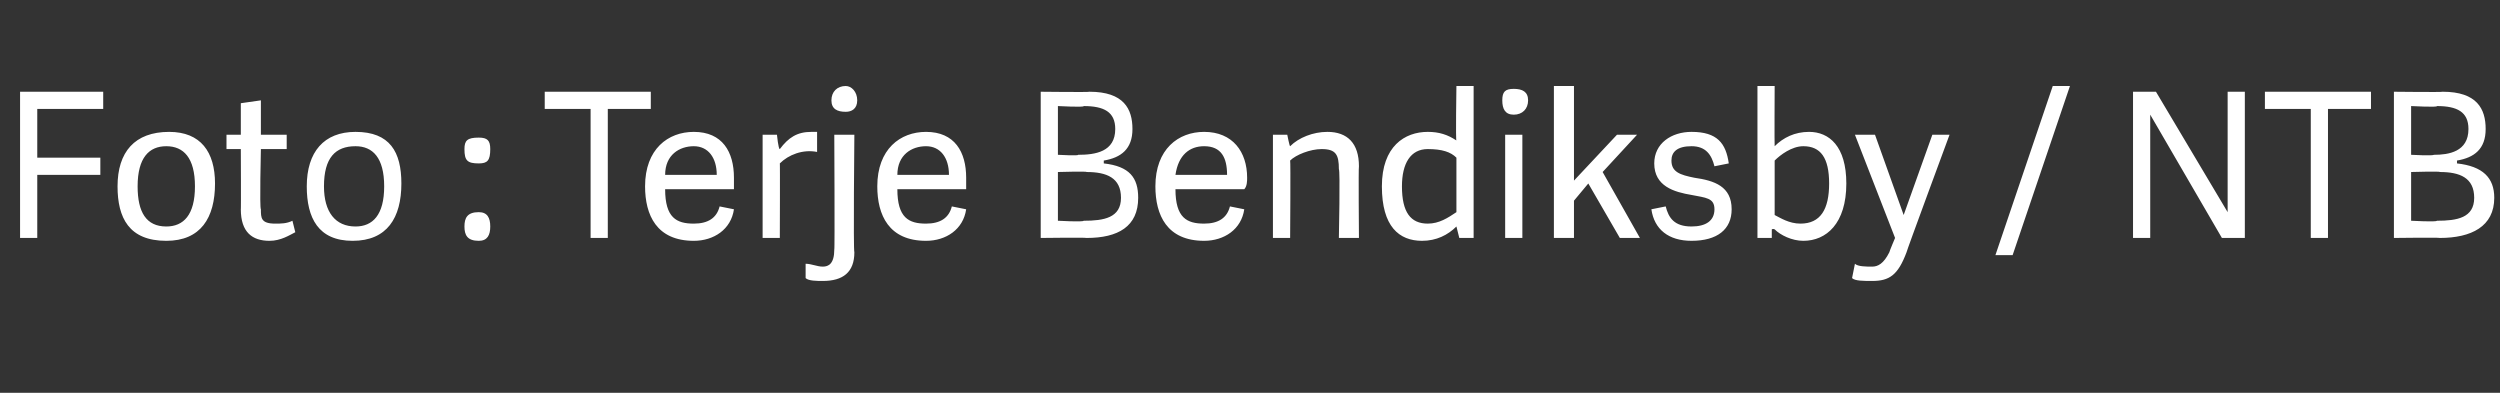<?xml version="1.0" standalone="no"?><!DOCTYPE svg PUBLIC "-//W3C//DTD SVG 1.1//EN" "http://www.w3.org/Graphics/SVG/1.1/DTD/svg11.dtd"><svg xmlns="http://www.w3.org/2000/svg" version="1.1" width="87.2px" height="13.7px" viewBox="0 -3 87.2 13.7" style="top:-3px"><rect x="0" y="-3" width="87.2" height="13.7" fill="#333333" stroke="none"/><desc>Foto : Terje Bendiksby / NTB</desc><defs/><g id="Polygon42023"><path d="m1.3 5.3l-.6 0l0-5.1l2.9 0l0 .6l-2.3 0l0 1.7l2.2 0l0 .6l-2.2 0l0 2.2zm2.8-1.8c0-1.2.6-1.9 1.8-1.9c1.1 0 1.6.7 1.6 1.8c0 1.2-.5 2-1.7 2c-1.3 0-1.7-.8-1.7-1.9zm2.7 0c0-1-.4-1.4-1-1.4c-.6 0-1 .4-1 1.4c0 .9.3 1.4 1 1.4c.6 0 1-.4 1-1.4zm3.5 1.6c-.2.1-.5.3-.9.3c-.6 0-1-.3-1-1.1c.01.04 0-2.1 0-2.1l-.5 0l0-.5l.5 0l0-1.1l.7-.1l0 1.2l.9 0l0 .5l-.9 0c0 0-.05 2.06 0 2.1c0 .3 0 .5.5.5c.2 0 .4 0 .6-.1c0 0 .1.4.1.4zm.4-1.6c0-1.2.6-1.9 1.7-1.9c1.2 0 1.6.7 1.6 1.8c0 1.2-.5 2-1.7 2c-1.2 0-1.6-.8-1.6-1.9zm2.7 0c0-1-.4-1.4-1-1.4c-.7 0-1.1.4-1.1 1.4c0 .9.4 1.4 1.1 1.4c.6 0 1-.4 1-1.4zm3.3 1.9c-.4 0-.5-.2-.5-.5c0-.3.1-.5.5-.5c.3 0 .4.2.4.5c0 .3-.1.5-.4.5zm0-2.7c-.4 0-.5-.1-.5-.5c0-.3.1-.4.5-.4c.3 0 .4.1.4.4c0 .4-.1.5-.4.5zm3.9 2.6l0-4.5l-1.6 0l0-.6l3.7 0l0 .6l-1.5 0l0 4.5l-.6 0zm1.9-1.8c0-1.3.8-1.9 1.7-1.9c1 0 1.4.7 1.4 1.6c0 .1 0 .3 0 .4c0 0-2.4 0-2.4 0c0 1 .4 1.2 1 1.2c.5 0 .8-.2.9-.6c0 0 .5.1.5.1c-.1.7-.7 1.1-1.4 1.1c-1.3 0-1.7-.9-1.7-1.9zm2.5-.4c0-.6-.3-1-.8-1c-.5 0-1 .3-1 1c0 0 1.8 0 1.8 0zm3.5-.8c-.5-.1-1 .1-1.3.4c.01-.03 0 2.6 0 2.6l-.6 0l0-3.6l.5 0c0 0 .05.51.1.5c.3-.4.6-.6 1.1-.6c.1 0 .1 0 .2 0c0 0 0 .7 0 .7zm-.4 4.4c0 0 0-.5 0-.5c.2 0 .4.1.6.1c.2 0 .4-.1.4-.6c.02.03 0-4 0-4l.7 0c0 0-.04 4.05 0 4.1c0 .7-.4 1-1.1 1c-.2 0-.5 0-.6-.1zm1.4-5.8c-.3 0-.5-.1-.5-.4c0-.3.2-.5.5-.5c.2 0 .4.2.4.5c0 .3-.2.4-.4.4zm1.1 2.6c0-1.3.8-1.9 1.7-1.9c1 0 1.4.7 1.4 1.6c0 .1 0 .3 0 .4c0 0-2.4 0-2.4 0c0 1 .4 1.2 1 1.2c.5 0 .8-.2.9-.6c0 0 .5.1.5.1c-.1.7-.7 1.1-1.4 1.1c-1.3 0-1.7-.9-1.7-1.9zm2.5-.4c0-.6-.3-1-.8-1c-.5 0-1 .3-1 1c0 0 1.8 0 1.8 0zm3.2 2.2l0-5.1c0 0 1.72.02 1.7 0c1.2 0 1.5.6 1.5 1.3c0 .7-.4 1-1 1.1c0 0 0 .1 0 .1c.9.1 1.2.5 1.2 1.2c0 1-.7 1.4-1.8 1.4c-.03-.02-1.6 0-1.6 0zm1.5-.6c.7 0 1.3-.1 1.3-.8c0-.7-.5-.9-1.2-.9c.02-.03-1 0-1 0l0 1.7c0 0 .88.05.9 0zm-.2-2.3c.6 0 1.3-.1 1.3-.9c0-.6-.4-.8-1.1-.8c.03.05-.9 0-.9 0l0 1.7c0 0 .75.04.7 0zm2.7 1.1c0-1.3.8-1.9 1.7-1.9c1 0 1.5.7 1.5 1.6c0 .1 0 .3-.1.4c0 0-2.4 0-2.4 0c0 1 .4 1.2 1 1.2c.5 0 .8-.2.9-.6c0 0 .5.1.5.1c-.1.7-.7 1.1-1.4 1.1c-1.3 0-1.7-.9-1.7-1.9zm2.5-.4c0-.6-.2-1-.8-1c-.5 0-.9.3-1 1c0 0 1.8 0 1.8 0zm4.6 2.2l-.7 0c0 0 .05-2.36 0-2.4c0-.5-.1-.7-.6-.7c-.4 0-.9.2-1.1.4c.02 0 0 2.7 0 2.7l-.6 0l0-3.6l.5 0c0 0 .08.41.1.4c.3-.3.8-.5 1.3-.5c.7 0 1.1.4 1.1 1.2c-.02.04 0 2.5 0 2.5zm4 0l-.5 0l-.1-.4c0 0 .01-.01 0 0c-.3.3-.7.5-1.2.5c-.8 0-1.4-.5-1.4-1.9c0-1.4.8-1.9 1.6-1.9c.4 0 .7.1 1 .3c-.03.05 0-1.9 0-1.9l.6 0l0 5.3zm-.6-2.8c-.2-.2-.5-.3-1-.3c-.6 0-.9.5-.9 1.3c0 .9.3 1.3.9 1.3c.4 0 .7-.2 1-.4c0 0 0-1.9 0-1.9zm2.3 2.8l-.6 0l0-3.6l.6 0l0 3.6zm-.3-4.3c-.3 0-.4-.2-.4-.5c0-.3.1-.4.4-.4c.3 0 .5.1.5.4c0 .3-.2.5-.5.5zm2.1 2.3l1.5-1.6l.7 0l-1.2 1.3l1.3 2.3l-.7 0l-1.1-1.9l-.5.6l0 1.3l-.7 0l0-5.3l.7 0l0 3.3zm5.4-.6c0 0-.5.1-.5.1c-.1-.4-.3-.7-.8-.7c-.5 0-.7.2-.7.5c0 .4.3.5.8.6c.7.1 1.3.3 1.3 1.1c0 .7-.5 1.1-1.4 1.1c-.8 0-1.3-.4-1.4-1.1c0 0 .5-.1.5-.1c.1.4.3.7.9.7c.5 0 .8-.2.8-.6c0-.4-.3-.4-.8-.5c-.6-.1-1.3-.3-1.3-1.1c0-.7.6-1.1 1.3-1.1c.9 0 1.2.4 1.3 1.1zm1 2.6l0-5.3l.6 0c0 0-.01 2.09 0 2.1c.3-.3.7-.5 1.2-.5c.7 0 1.3.5 1.3 1.8c0 1.4-.7 2-1.5 2c-.4 0-.8-.2-1-.4c-.05-.03-.1 0-.1 0l0 .3l-.5 0zm.6-.8c.2.1.5.3.9.3c.7 0 1-.5 1-1.4c0-.9-.3-1.3-.9-1.3c-.4 0-.8.3-1 .5c0 0 0 1.9 0 1.9zm2.8-2.8l.7 0l1 2.8l0 0l1-2.8l.6 0c0 0-1.52 4.11-1.5 4.1c-.3.8-.6 1-1.2 1c-.3 0-.6 0-.7-.1c0 0 .1-.5.1-.5c.1.1.4.1.6.1c.2 0 .4-.1.6-.5c0-.03.2-.5.2-.5l-1.4-3.6zm4.9 4.2l2-5.9l.6 0l-2 5.9l-.6 0zm7.9-.6l-2.5-4.3l0 4.3l-.6 0l0-5.1l.8 0l2.5 4.2l0-4.2l.6 0l0 5.1l-.8 0zm3.1 0l0-4.5l-1.6 0l0-.6l3.7 0l0 .6l-1.5 0l0 4.5l-.6 0zm2.9 0l0-5.1c0 0 1.72.02 1.7 0c1.2 0 1.5.6 1.5 1.3c0 .7-.4 1-1 1.1c0 0 0 .1 0 .1c.9.1 1.3.5 1.3 1.2c0 1-.8 1.4-1.9 1.4c-.02-.02-1.6 0-1.6 0zm1.5-.6c.7 0 1.3-.1 1.3-.8c0-.7-.5-.9-1.2-.9c.03-.03-1 0-1 0l0 1.7c0 0 .89.05.9 0zm-.1-2.3c.5 0 1.2-.1 1.2-.9c0-.6-.4-.8-1.1-.8c.04.05-.9 0-.9 0l0 1.7c0 0 .75.04.8 0z" stroke="none" fill="#fff"/></g></svg>